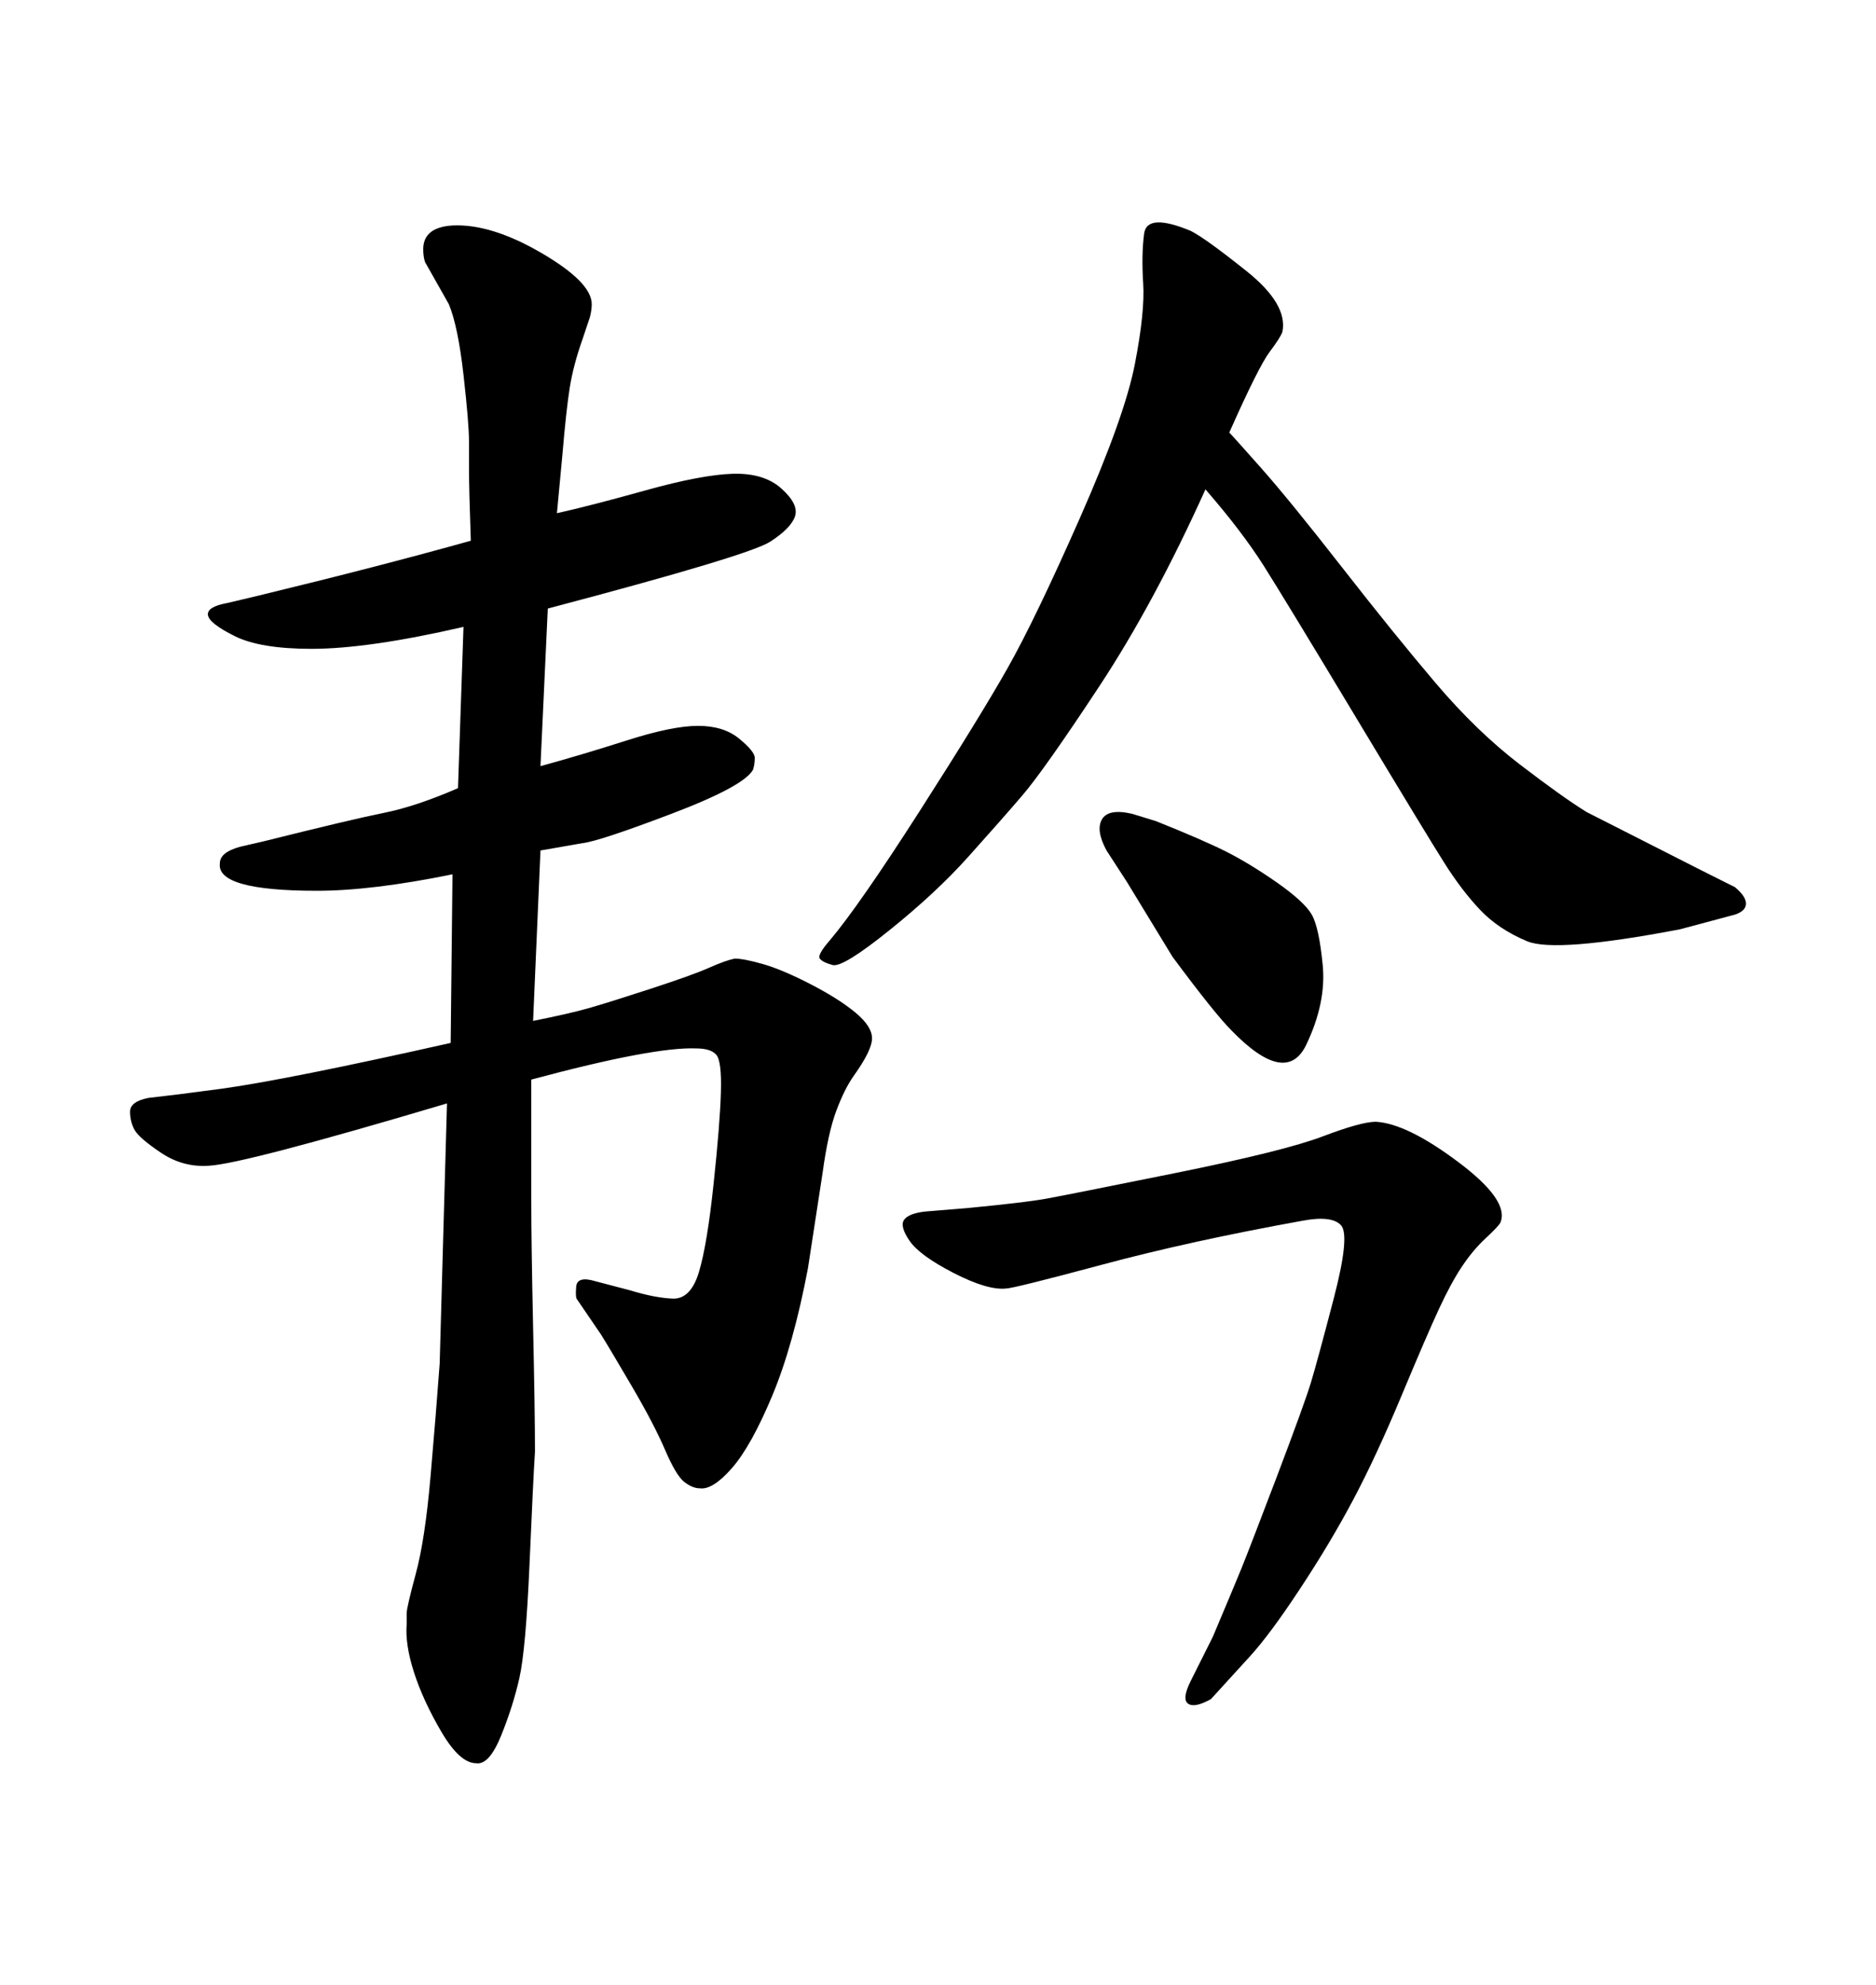 <svg xmlns="http://www.w3.org/2000/svg" xmlns:xlink="http://www.w3.org/1999/xlink" width="300" height="317.285"><path d="M84.96 172.56L84.96 172.56Q84.96 184.86 84.96 191.75Q84.96 198.63 85.25 212.11Q85.55 225.59 85.55 232.03L85.55 232.03Q85.25 236.72 84.67 250.20Q84.08 263.67 83.06 268.21Q82.03 272.75 80.13 277.44Q78.22 282.13 76.17 281.84L76.17 281.84Q73.54 281.84 70.61 276.86Q67.68 271.88 66.21 267.33Q64.75 262.79 65.04 259.57L65.04 259.57Q65.04 258.69 65.04 257.81Q65.04 256.93 66.50 251.51Q67.97 246.09 68.85 235.99Q69.73 225.88 70.31 217.97L70.31 217.97L70.90 196.88L71.48 176.37Q38.96 186.04 33.40 186.33L33.40 186.33Q29.30 186.62 25.78 184.28Q22.27 181.93 21.53 180.62Q20.80 179.30 20.80 177.69Q20.80 176.07 23.73 175.49L23.73 175.49L28.71 174.90L35.45 174.02Q46.00 172.56 72.07 166.70L72.07 166.70L72.36 139.75Q59.47 142.38 50.68 142.38L50.68 142.38Q34.57 142.38 35.16 137.99L35.16 137.99Q35.16 136.23 38.38 135.35L38.38 135.35L42.19 134.47Q56.25 130.96 61.38 129.93Q66.50 128.91 73.24 125.98L73.24 125.98L74.12 100.20Q58.89 103.71 49.80 103.71L49.80 103.71Q41.60 103.71 37.50 101.66Q33.40 99.61 33.25 98.29Q33.11 96.97 36.33 96.39L36.33 96.39L41.31 95.21Q60.64 90.53 75.29 86.43L75.29 86.43Q75 78.22 75 74.85Q75 71.48 75 70.61L75 70.61Q75 67.68 74.12 59.91Q73.24 52.15 71.78 48.63L71.78 48.63L67.97 41.89Q67.68 41.02 67.68 39.84L67.68 39.84Q67.68 36.33 72.36 36.04L72.36 36.04Q78.52 35.74 86.57 40.43Q94.63 45.12 94.63 48.63L94.63 48.63Q94.63 49.51 94.34 50.68L94.34 50.68L93.16 54.20Q91.70 58.30 91.11 61.96Q90.53 65.63 89.94 72.66L89.94 72.66L89.06 82.03Q94.34 80.86 103.27 78.37Q112.21 75.88 117.19 75.73Q122.17 75.59 124.95 78.08Q127.73 80.57 127.15 82.47Q126.56 84.38 123.19 86.57Q119.82 88.77 87.60 97.27L87.60 97.27L86.43 122.46Q92.87 120.70 100.20 118.36Q107.52 116.02 111.62 116.02L111.62 116.02Q115.72 116.02 118.21 118.07Q120.70 120.12 120.70 121.14Q120.70 122.17 120.41 123.05L120.41 123.05Q118.95 125.68 107.37 130.08Q95.80 134.47 93.16 134.77L93.16 134.77L86.43 135.94L85.25 163.18Q91.11 162.01 94.19 161.13Q97.27 160.25 104.00 158.06Q110.74 155.86 113.38 154.69Q116.02 153.52 117.48 153.22L117.48 153.22Q118.95 153.22 122.02 154.10Q125.10 154.98 129.64 157.32Q134.18 159.67 136.82 161.87Q139.45 164.06 139.45 165.97Q139.45 167.87 136.52 171.97L136.52 171.97Q135.06 174.02 133.74 177.54Q132.42 181.05 131.54 187.50L131.54 187.50L129.20 202.73Q126.86 215.04 123.49 223.10Q120.12 231.15 117.04 234.67Q113.96 238.18 111.91 237.89L111.91 237.89Q110.74 237.89 109.42 236.87Q108.11 235.84 106.35 231.74Q104.59 227.64 101.07 221.63Q97.56 215.63 96.09 213.28L96.09 213.28L92.29 207.71Q91.99 207.42 92.14 205.66Q92.29 203.91 95.21 204.79L95.21 204.79L100.78 206.25Q104.59 207.42 107.52 207.57Q110.45 207.71 111.77 203.32Q113.09 198.93 114.11 189.26Q115.14 179.59 115.28 174.61Q115.43 169.63 114.55 168.60Q113.67 167.58 111.33 167.58L111.33 167.58Q104.59 167.29 84.96 172.56ZM196.58 69.14L196.58 69.14Q197.17 69.73 201.71 74.85Q206.25 79.98 214.60 90.67Q222.95 101.37 229.54 109.13Q236.13 116.89 243.02 122.17Q249.90 127.44 253.71 129.79L253.71 129.79L272.17 139.16L277.44 141.80Q279.20 143.26 279.20 144.43Q279.20 145.61 277.44 146.19L277.44 146.19L268.65 148.54Q248.73 152.34 244.19 150.44Q239.65 148.54 236.72 145.46Q233.79 142.38 231.01 137.99Q228.22 133.59 216.94 114.84Q205.66 96.09 202.15 90.53Q198.63 84.96 192.77 78.22L192.77 78.22Q184.57 96.39 175.78 109.72Q166.99 123.05 163.48 127.15Q159.96 131.25 154.83 136.96Q149.71 142.68 142.24 148.68Q134.77 154.69 133.15 154.25Q131.54 153.81 131.10 153.22Q130.66 152.64 132.71 150.29L132.71 150.29Q137.40 144.73 147.07 129.64Q156.74 114.55 161.13 106.79Q165.53 99.02 172.71 82.76Q179.88 66.50 181.49 58.15Q183.11 49.80 182.81 45.26Q182.52 40.72 182.96 37.35Q183.40 33.98 190.43 36.91L190.43 36.91Q192.77 38.09 199.37 43.36Q205.96 48.63 205.08 53.03L205.08 53.03Q204.79 53.91 203.03 56.25Q201.27 58.59 196.58 69.14ZM199.80 264.84L193.65 271.58Q191.02 273.05 189.99 272.31Q188.96 271.58 190.43 268.65L190.43 268.65L193.95 261.62Q197.17 254.00 198.49 250.78Q199.80 247.56 204.20 235.99Q208.59 224.41 209.62 221.04Q210.64 217.68 213.28 207.57Q215.92 197.46 214.45 195.85Q212.99 194.24 208.30 195.12L208.30 195.12Q190.43 198.34 176.22 202.15Q162.01 205.96 160.84 205.96L160.84 205.96Q157.91 206.25 152.49 203.47Q147.07 200.68 145.46 198.34Q143.85 196.00 144.58 194.97Q145.31 193.95 147.95 193.65L147.95 193.65L154.98 193.07Q164.06 192.19 167.29 191.60Q170.51 191.02 187.94 187.50Q205.37 183.98 211.52 181.64Q217.68 179.30 220.02 179.30L220.02 179.30Q225 179.59 233.20 185.74Q241.41 191.89 239.94 195.41L239.94 195.41Q239.65 196.00 237.60 197.90Q235.55 199.80 233.79 202.44Q232.03 205.08 230.13 209.18Q228.22 213.28 224.12 223.10Q220.02 232.91 216.36 239.79Q212.70 246.68 207.86 254.00Q203.03 261.33 199.80 264.84L199.80 264.84ZM181.05 130.08L181.05 130.08L184.86 131.25Q192.19 134.18 196.00 136.08Q199.80 137.99 204.20 141.06Q208.59 144.14 209.77 146.19Q210.94 148.24 211.52 154.25Q212.11 160.25 208.89 166.99Q205.66 173.73 196.88 164.65L196.88 164.65Q194.24 162.01 187.50 152.93L187.50 152.93L180.18 140.92L176.95 135.94Q175.20 132.71 176.22 130.96Q177.25 129.20 181.05 130.08Z"/></svg>